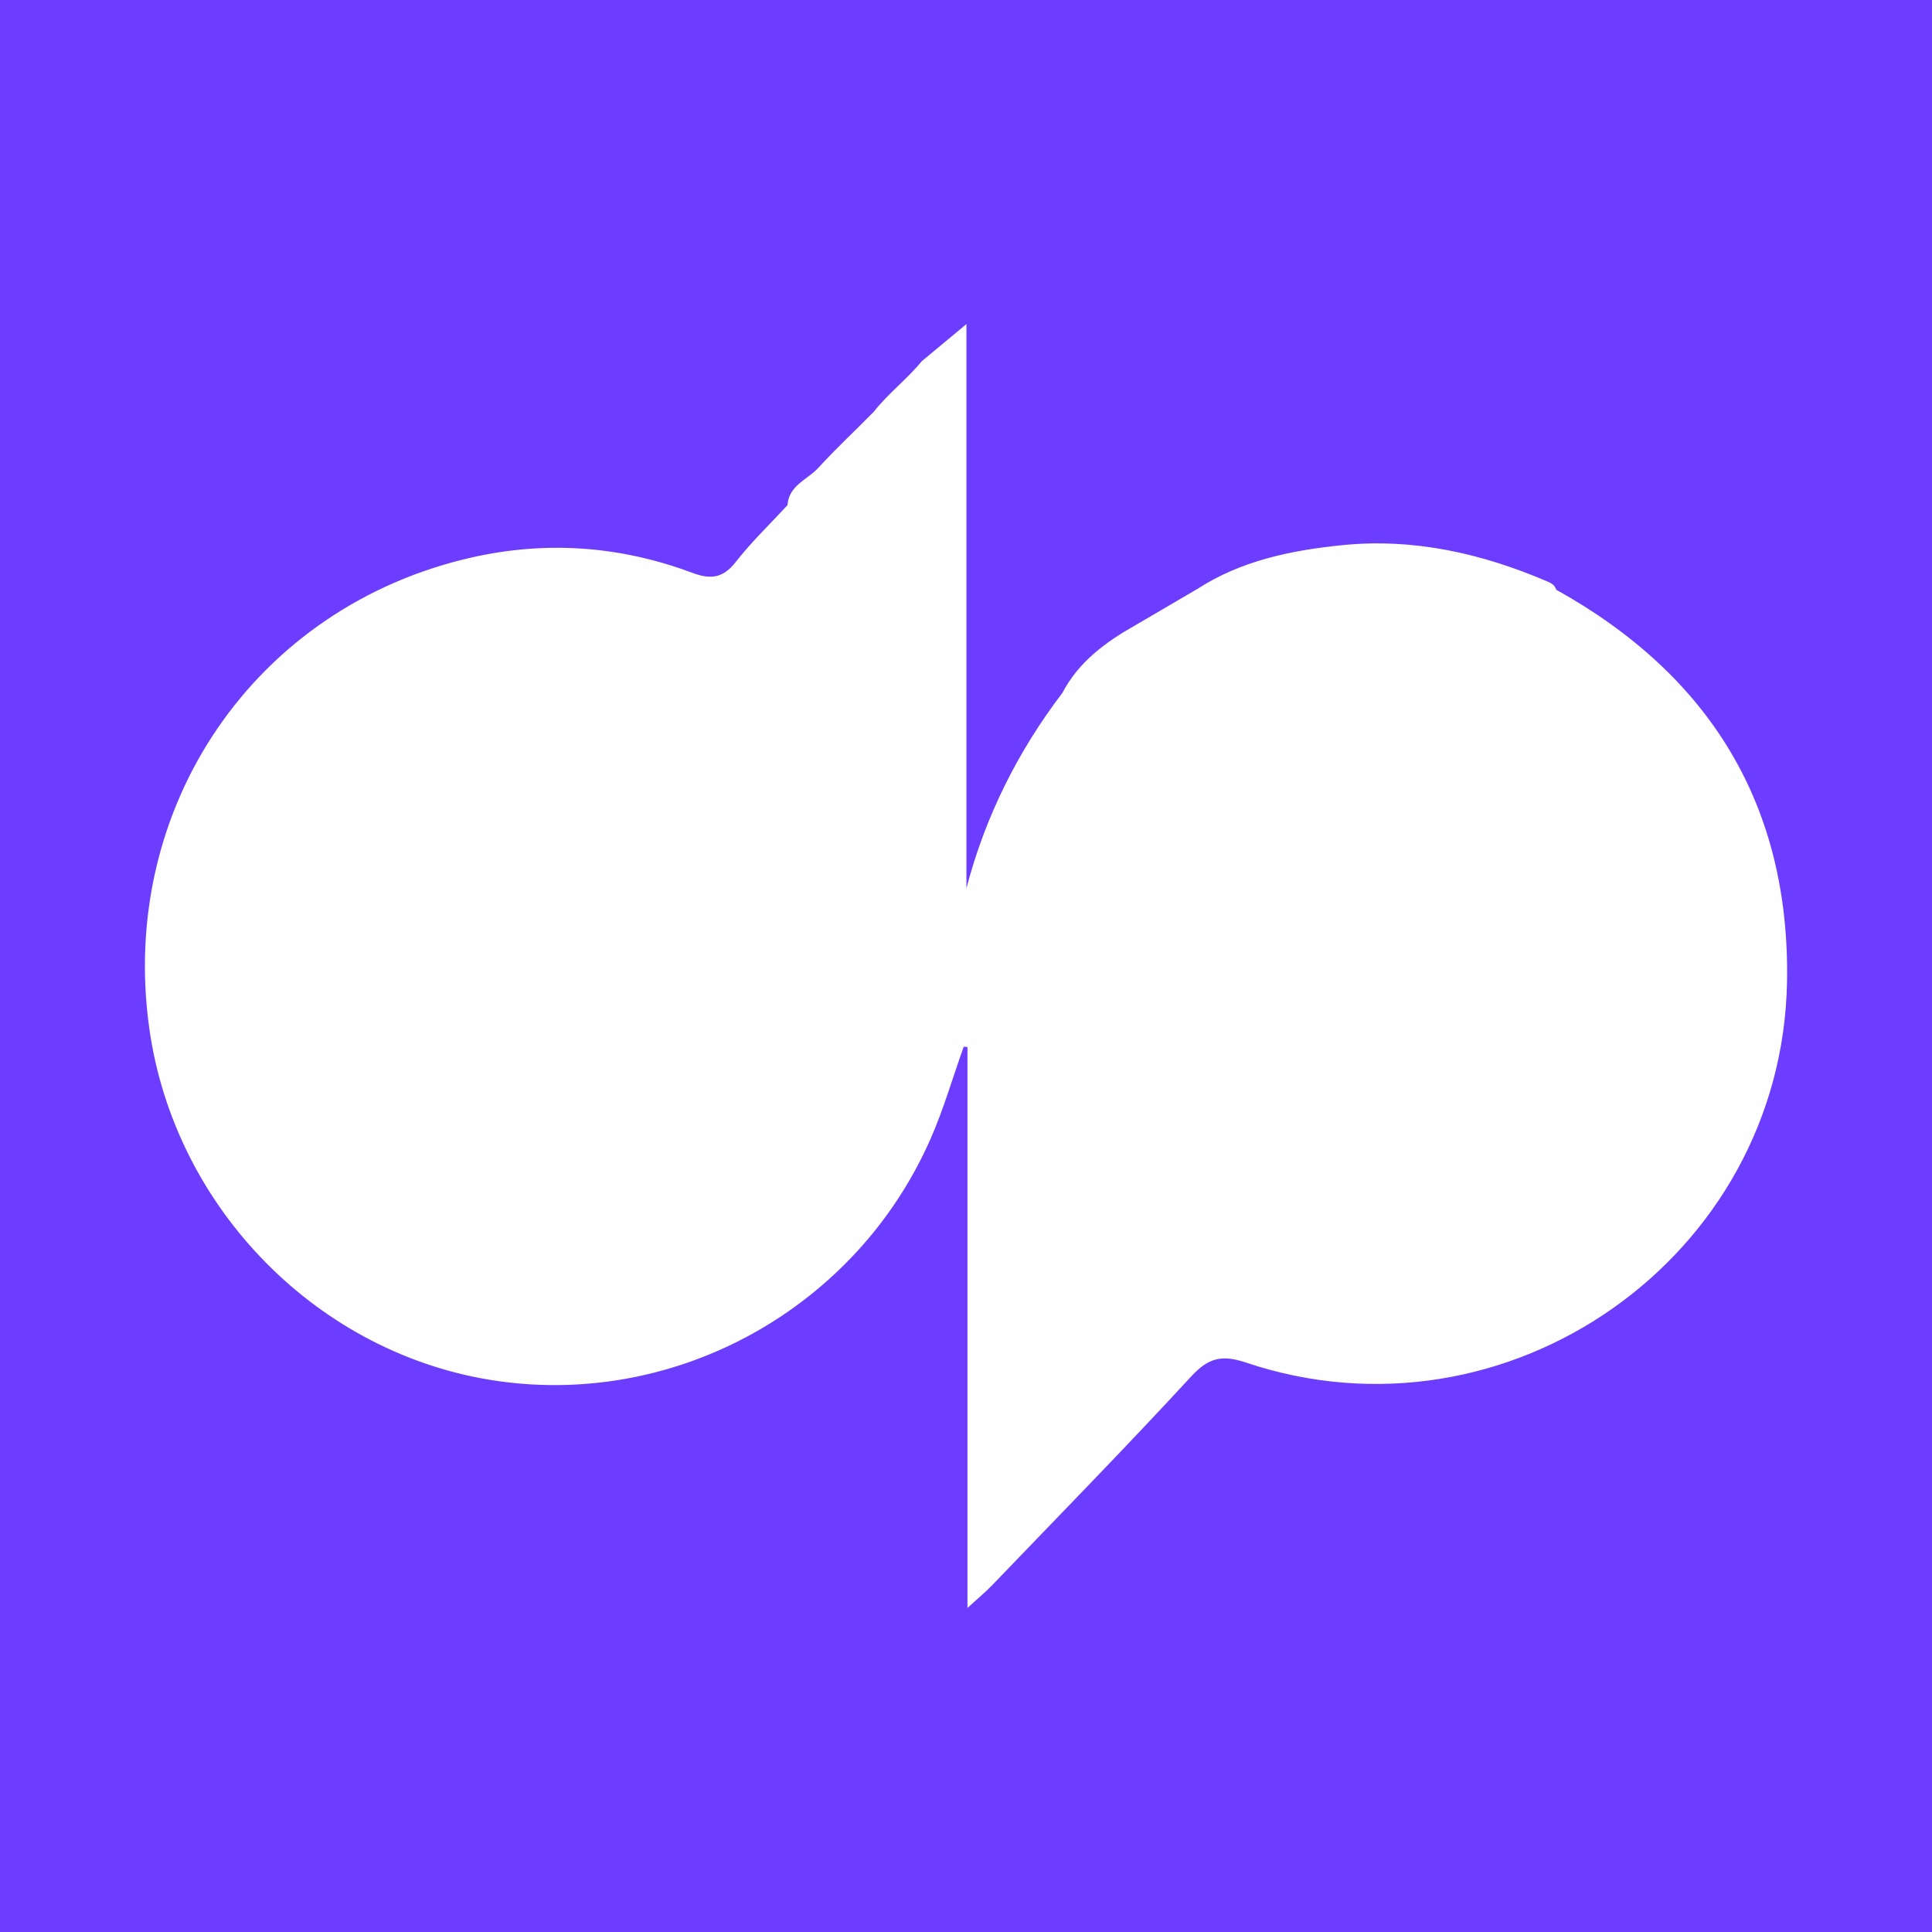 <?xml version="1.0" encoding="utf-8"?>
<!-- Generator: Adobe Illustrator 17.0.0, SVG Export Plug-In . SVG Version: 6.00 Build 0)  -->
<!DOCTYPE svg PUBLIC "-//W3C//DTD SVG 1.1//EN" "http://www.w3.org/Graphics/SVG/1.1/DTD/svg11.dtd">
<svg version="1.1" id="Layer_1" xmlns="http://www.w3.org/2000/svg" xmlns:xlink="http://www.w3.org/1999/xlink" x="0px" y="0px"
	 width="200px" height="200px" viewBox="0 0 200 200" enable-background="new 0 0 200 200" xml:space="preserve">
<rect fill="#6C3DFF" width="200" height="200"/>
<g>
	<path fill="#FEFEFE" d="M117.562,64.708c2.135-1.25,4.269-2.501,6.404-3.751c4.548-2.934,9.725-3.988,14.945-4.519
		c7.386-0.752,14.472,0.836,21.269,3.756c0.417,0.179,0.788,0.378,0.918,0.853c15.916,8.846,24.212,22.341,23.894,40.581
		c-0.498,28.543-28.976,48.506-56.011,39.423c-2.486-0.835-3.883-0.498-5.66,1.429c-6.751,7.323-13.721,14.444-20.622,21.628
		c-0.669,0.697-1.422,1.313-2.547,2.341c0-19.681,0-38.872,0-58.062c-0.13-0.011-0.26-0.022-0.39-0.033
		c-1.136,3.191-2.079,6.467-3.44,9.559c-7.679,17.445-26.138,27.721-44.794,25.051c-18.493-2.646-33.48-17.833-36.082-36.563
		c-3.183-22.911,10.97-43.609,33.365-48.688c7.74-1.755,15.392-1.203,22.823,1.575c1.921,0.718,3.208,0.586,4.535-1.118
		c1.623-2.084,3.554-3.929,5.352-5.878c0.134-2.062,2.089-2.646,3.216-3.885c1.824-2.004,3.825-3.845,5.718-5.787
		c1.491-1.894,3.434-3.359,4.96-5.221c1.316-1.094,2.631-2.189,4.629-3.85c0,10.316,0,19.95,0,29.584c0,9.605,0,19.21,0,28.815
		c1.951-7.44,5.311-14.145,9.941-20.233C111.682,68.484,114.482,66.445,117.562,64.708z"/>
</g>
</svg>
